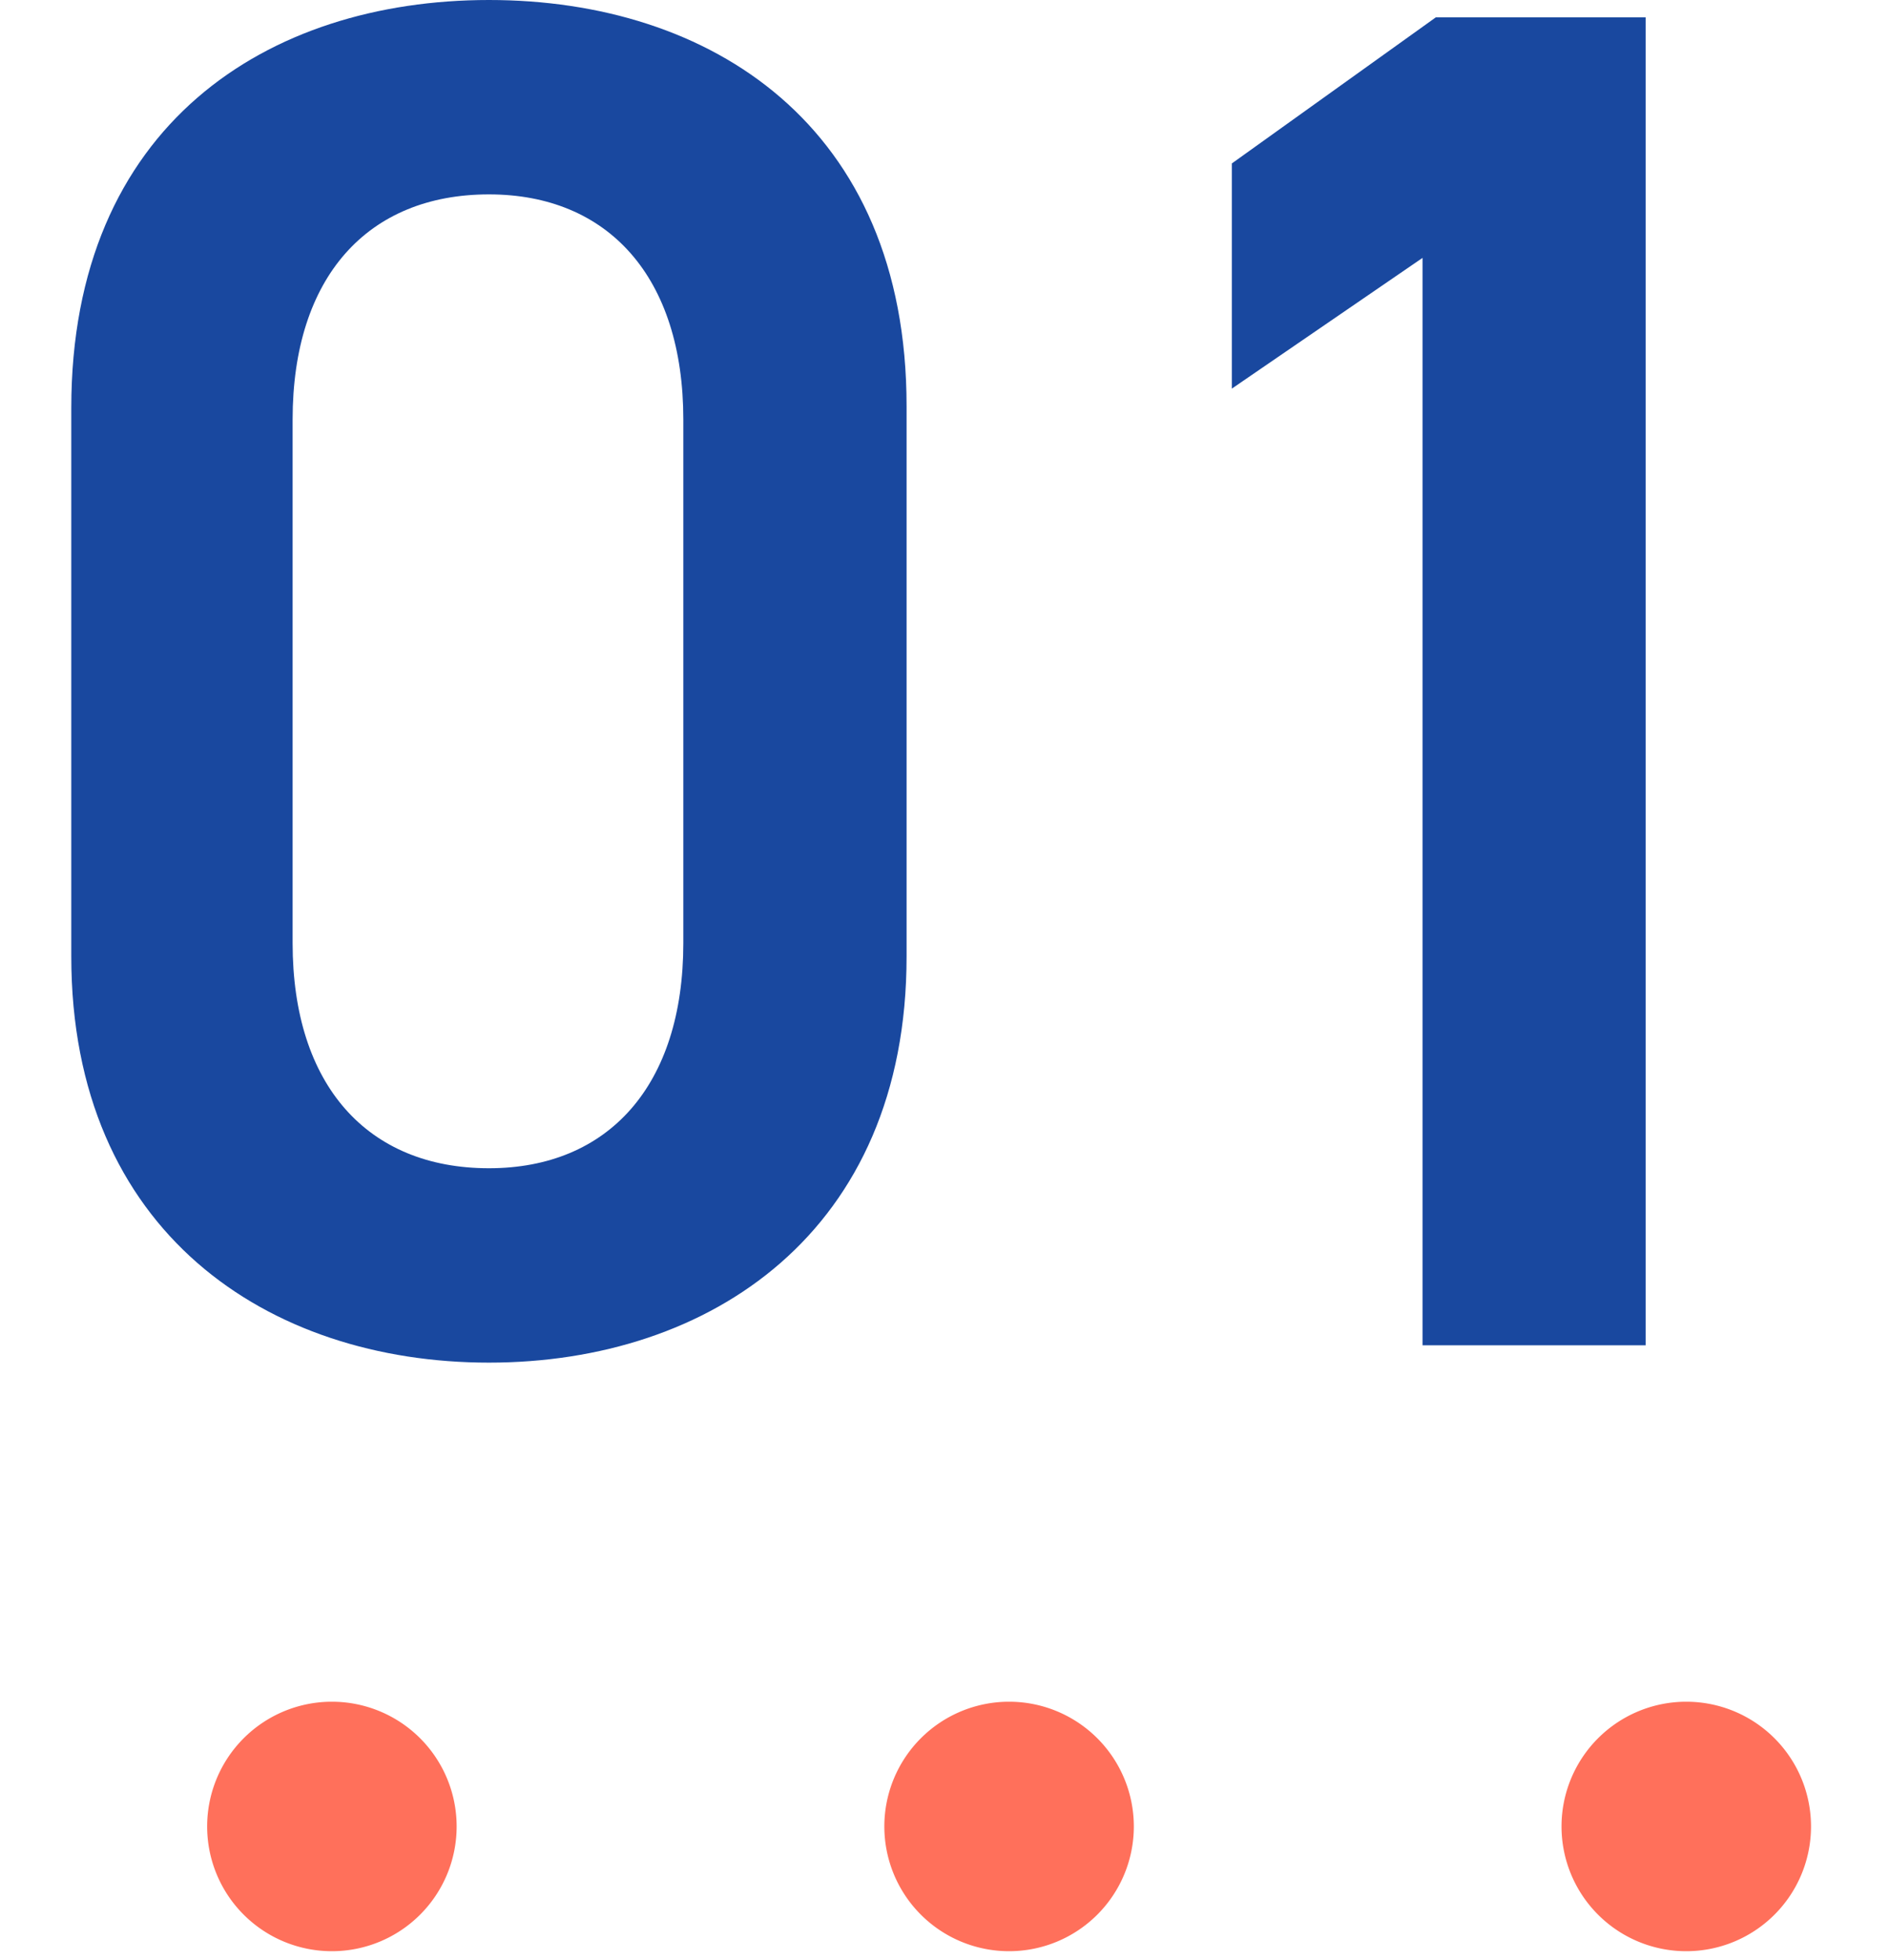 <svg xmlns="http://www.w3.org/2000/svg" width="53" height="55"><defs><clipPath id="a"><path fill="#fff" stroke="#707070" d="M-12440-8737h53v55h-53z"/></clipPath></defs><g clip-path="url(#a)" transform="translate(12440 8737)"><path fill="#19489f" d="M-12414.564-8710.162v-15.444c0-7.884-5.508-11.394-11.718-11.394s-11.718 3.51-11.718 11.446v15.39c0 7.724 5.512 11.396 11.718 11.396s11.718-3.672 11.718-11.394m-6.264-15.066v14.688c0 4-2.106 6.318-5.454 6.318-3.4 0-5.508-2.322-5.508-6.318v-14.688c0-4 2.106-6.318 5.508-6.318 3.348 0 5.454 2.322 5.454 6.318m27-11.286h-5.886l-5.724 4.1v6.318l5.35-3.668v30.51h6.26Z"/><path fill="#ff705b" d="M-12430.688-8689.254a3.5 3.5 0 1 1-3.5 3.5 3.5 3.5 0 0 1 3.5-3.5M-12411.688-8689.254a3.5 3.5 0 1 1-3.5 3.5 3.5 3.5 0 0 1 3.5-3.5M-12392.688-8689.254a3.5 3.5 0 1 1-3.5 3.5 3.5 3.5 0 0 1 3.5-3.5"/></g></svg>